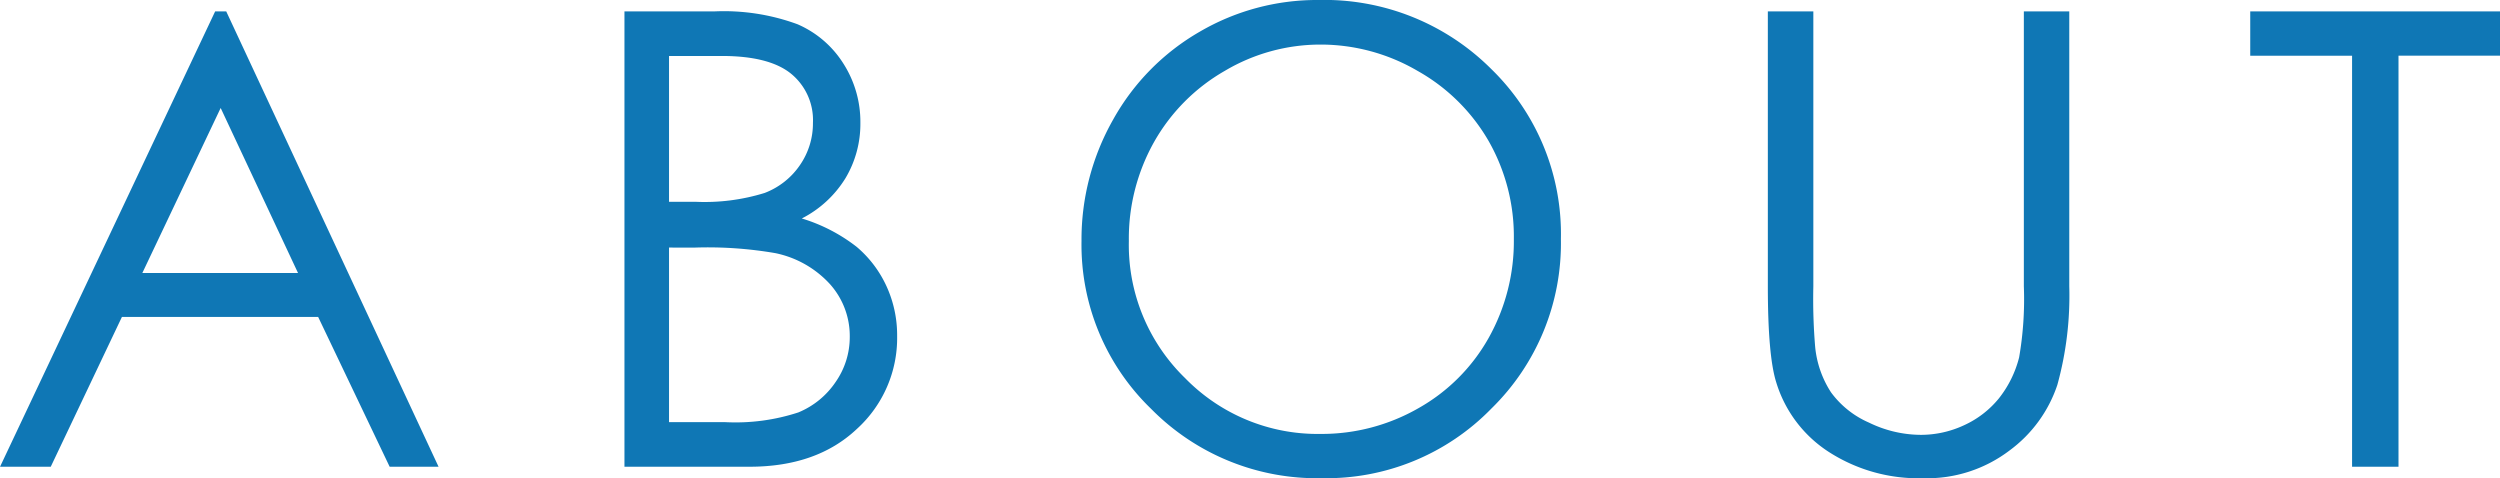 <svg xmlns="http://www.w3.org/2000/svg" width="236.646" height="45.264" viewBox="0 0 236.646 45.264"><path id="top_about_ttl" d="M-96.659-43.1L-76.561 0h-4.629l-6.768-14.18h-18.574L-113.27 0h-4.8l20.361-43.1zm-.527 9.141L-104.6-18.34h14.736zm38.222-9.141h8.5a20.165 20.165 0 017.881 1.216 9.65 9.65 0 014.351 3.735 10.24 10.24 0 011.6 5.6 10.018 10.018 0 01-1.406 5.229 10.4 10.4 0 01-4.139 3.82 15.975 15.975 0 015.186 2.681 10.714 10.714 0 012.827 3.721 11.121 11.121 0 011.011 4.731 11.615 11.615 0 01-3.794 8.774Q-40.741 0-47.128 0h-11.836zm4.219 4.219v13.8h2.461a19.183 19.183 0 006.592-.835 7.108 7.108 0 003.34-2.637 6.934 6.934 0 001.23-4 5.665 5.665 0 00-2.065-4.644q-2.065-1.685-6.577-1.685zm0 18.135v16.527h5.332a19.093 19.093 0 006.913-.923 7.856 7.856 0 003.53-2.886 7.414 7.414 0 001.333-4.248 7.36 7.36 0 00-1.875-5.01 9.635 9.635 0 00-5.156-2.93 37.56 37.56 0 00-7.646-.527zM6.709-44.18a22.338 22.338 0 0116.377 6.533 21.76 21.76 0 016.592 16.084A21.874 21.874 0 0123.1-5.508 21.8 21.8 0 017.061 1.084 22.038 22.038 0 01-9.111-5.479 21.581 21.581 0 01-15.7-21.357a22.973 22.973 0 013-11.514 21.86 21.86 0 018.188-8.306A22.009 22.009 0 016.709-44.18zm.205 4.219a17.715 17.715 0 00-9.053 2.49 17.9 17.9 0 00-6.68 6.709 18.667 18.667 0 00-2.4 9.4A17.578 17.578 0 00-5.9-8.394 17.518 17.518 0 006.914-3.105a18.4 18.4 0 009.272-2.432 17.4 17.4 0 006.65-6.65 18.7 18.7 0 002.388-9.375 18.241 18.241 0 00-2.388-9.272 17.837 17.837 0 00-6.724-6.636 18.185 18.185 0 00-9.198-2.491zM49.267-43.1h4.307v26.02a53.823 53.823 0 00.176 5.771 9.569 9.569 0 001.494 4.263 8.81 8.81 0 003.6 2.871 11.291 11.291 0 004.893 1.157 9.658 9.658 0 004.1-.908 9.124 9.124 0 003.281-2.52 10.285 10.285 0 001.934-3.9 32.251 32.251 0 00.448-6.734V-43.1h4.3v26.02a31.681 31.681 0 01-1.128 9.331 12.69 12.69 0 01-4.512 6.2 12.919 12.919 0 01-8.188 2.637 15.69 15.69 0 01-8.936-2.49A11.994 11.994 0 0150.058-8q-.791-2.52-.791-9.082zm45.663 4.194V-43.1h23.643v4.189h-9.609V0h-4.395v-38.906z" transform="translate(118.074 44.18)" fill="#0f77b5"/></svg>